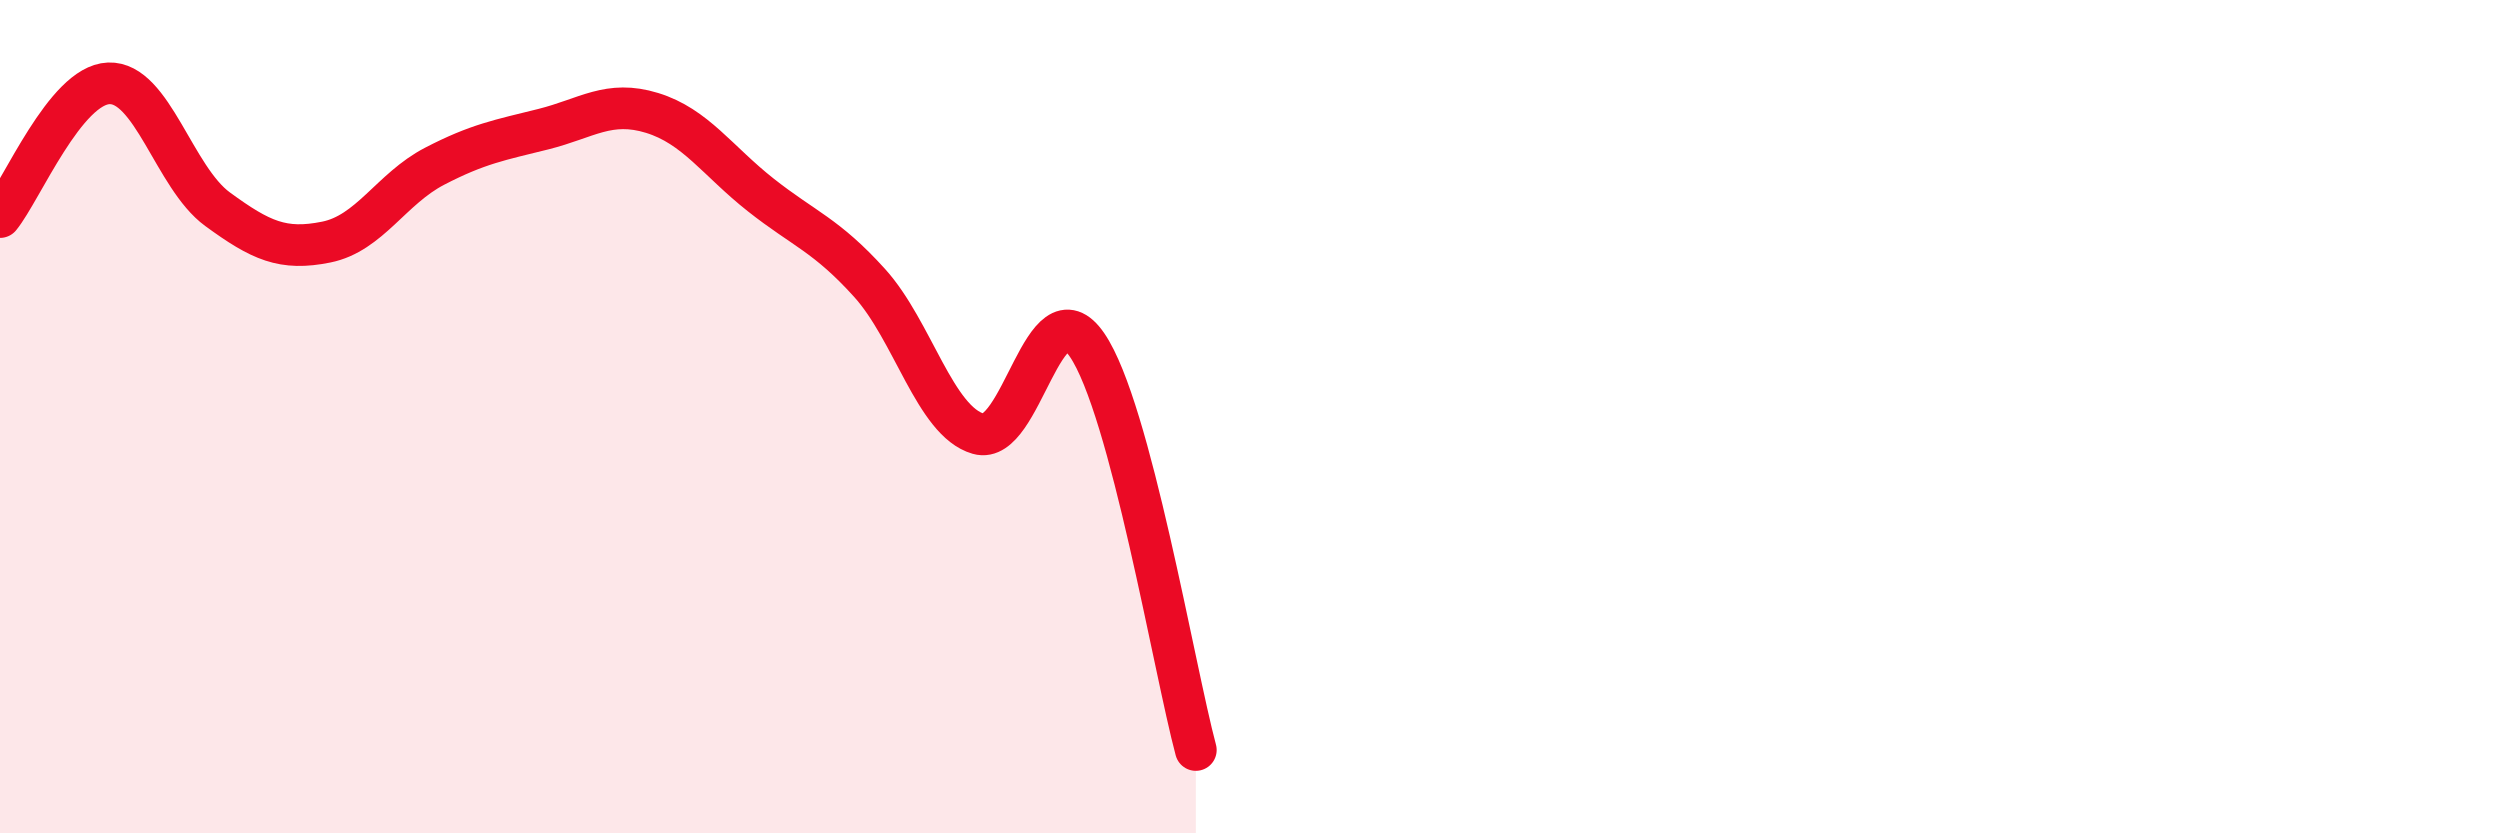 
    <svg width="60" height="20" viewBox="0 0 60 20" xmlns="http://www.w3.org/2000/svg">
      <path
        d="M 0,5.21 C 0.52,4.57 1.57,2.04 2.61,2 C 3.65,1.96 4.18,4.26 5.22,5.02 C 6.26,5.78 6.79,6.02 7.83,5.81 C 8.87,5.6 9.39,4.53 10.43,3.99 C 11.47,3.45 12,3.36 13.04,3.1 C 14.08,2.84 14.61,2.39 15.65,2.71 C 16.69,3.03 17.22,3.86 18.26,4.68 C 19.3,5.5 19.83,5.64 20.87,6.79 C 21.91,7.94 22.44,10.11 23.48,10.41 C 24.52,10.71 25.05,6.76 26.09,8.28 C 27.13,9.8 28.18,16.06 28.7,18L28.7 20L0 20Z"
        fill="#EB0A25"
        opacity="0.1"
        stroke-linecap="round"
        stroke-linejoin="round"
      />
      <path
        d="M 0,5.21 C 0.52,4.57 1.57,2.04 2.61,2 C 3.65,1.96 4.18,4.26 5.22,5.02 C 6.26,5.78 6.79,6.02 7.83,5.81 C 8.87,5.6 9.39,4.53 10.43,3.99 C 11.47,3.45 12,3.36 13.04,3.1 C 14.08,2.84 14.61,2.39 15.65,2.71 C 16.69,3.03 17.22,3.86 18.26,4.68 C 19.3,5.5 19.83,5.64 20.87,6.79 C 21.91,7.94 22.44,10.11 23.48,10.41 C 24.52,10.71 25.05,6.76 26.09,8.28 C 27.13,9.8 28.18,16.06 28.7,18"
        stroke="#EB0A25"
        stroke-width="1"
        fill="none"
        stroke-linecap="round"
        stroke-linejoin="round"
      />
    </svg>
  